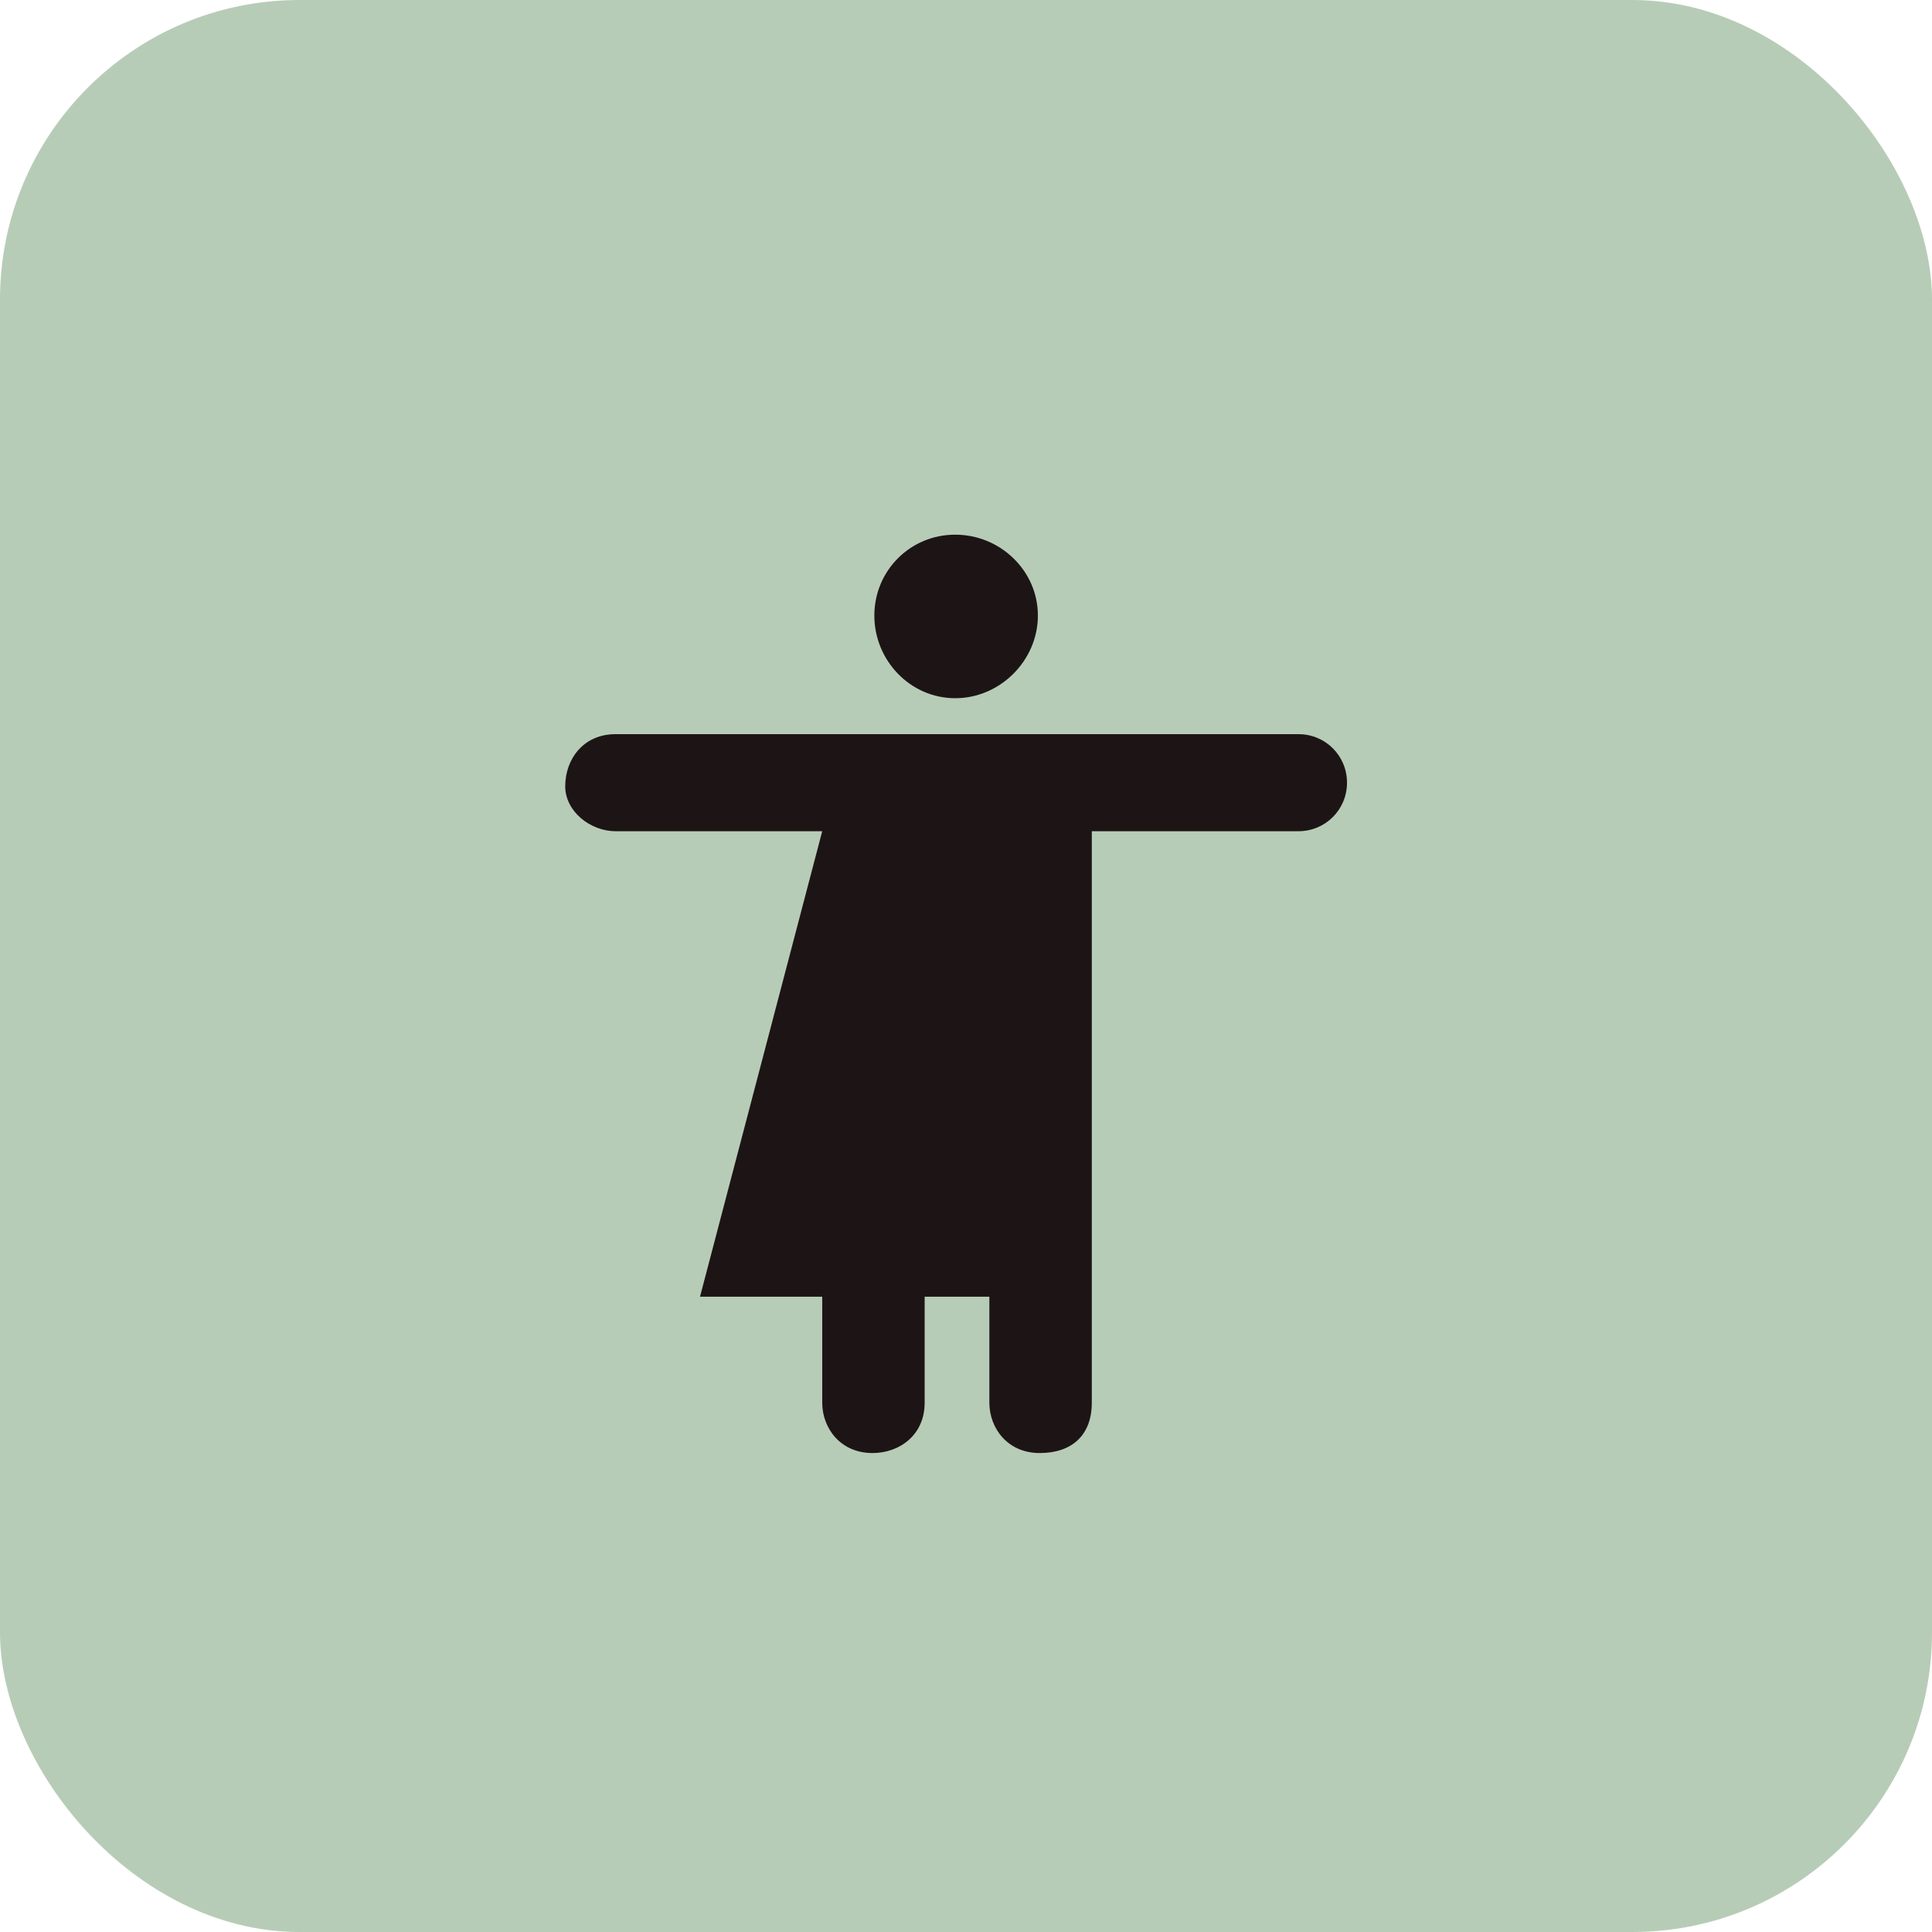 <svg width="129" height="129" viewBox="0 0 129 129" fill="none" xmlns="http://www.w3.org/2000/svg">
<rect width="129" height="129" rx="20" fill="#B7CCB7"/>
<path d="M63.78 46.62C66.78 46.62 69.3 44.1 69.3 41.1C69.3 38.1 66.78 35.7 63.78 35.7C60.78 35.7 58.38 38.1 58.38 41.1C58.38 44.1 60.78 46.62 63.78 46.62ZM58.26 97.02C60.06 97.02 61.74 95.82 61.74 93.66V86.58H66.06V93.66C66.06 95.34 67.26 97.02 69.42 97.02C71.58 97.02 72.9 95.82 72.9 93.66V55.5H86.7C88.5 55.5 89.94 54.06 89.94 52.26C89.94 50.46 88.5 49.02 86.7 49.02H41.1C38.94 49.02 37.74 50.7 37.74 52.5C37.74 54.18 39.42 55.5 41.1 55.5H54.9L46.74 86.58H54.9V93.66C54.9 95.34 56.1 97.02 58.26 97.02Z" fill="#1D1515"/>
</svg>
